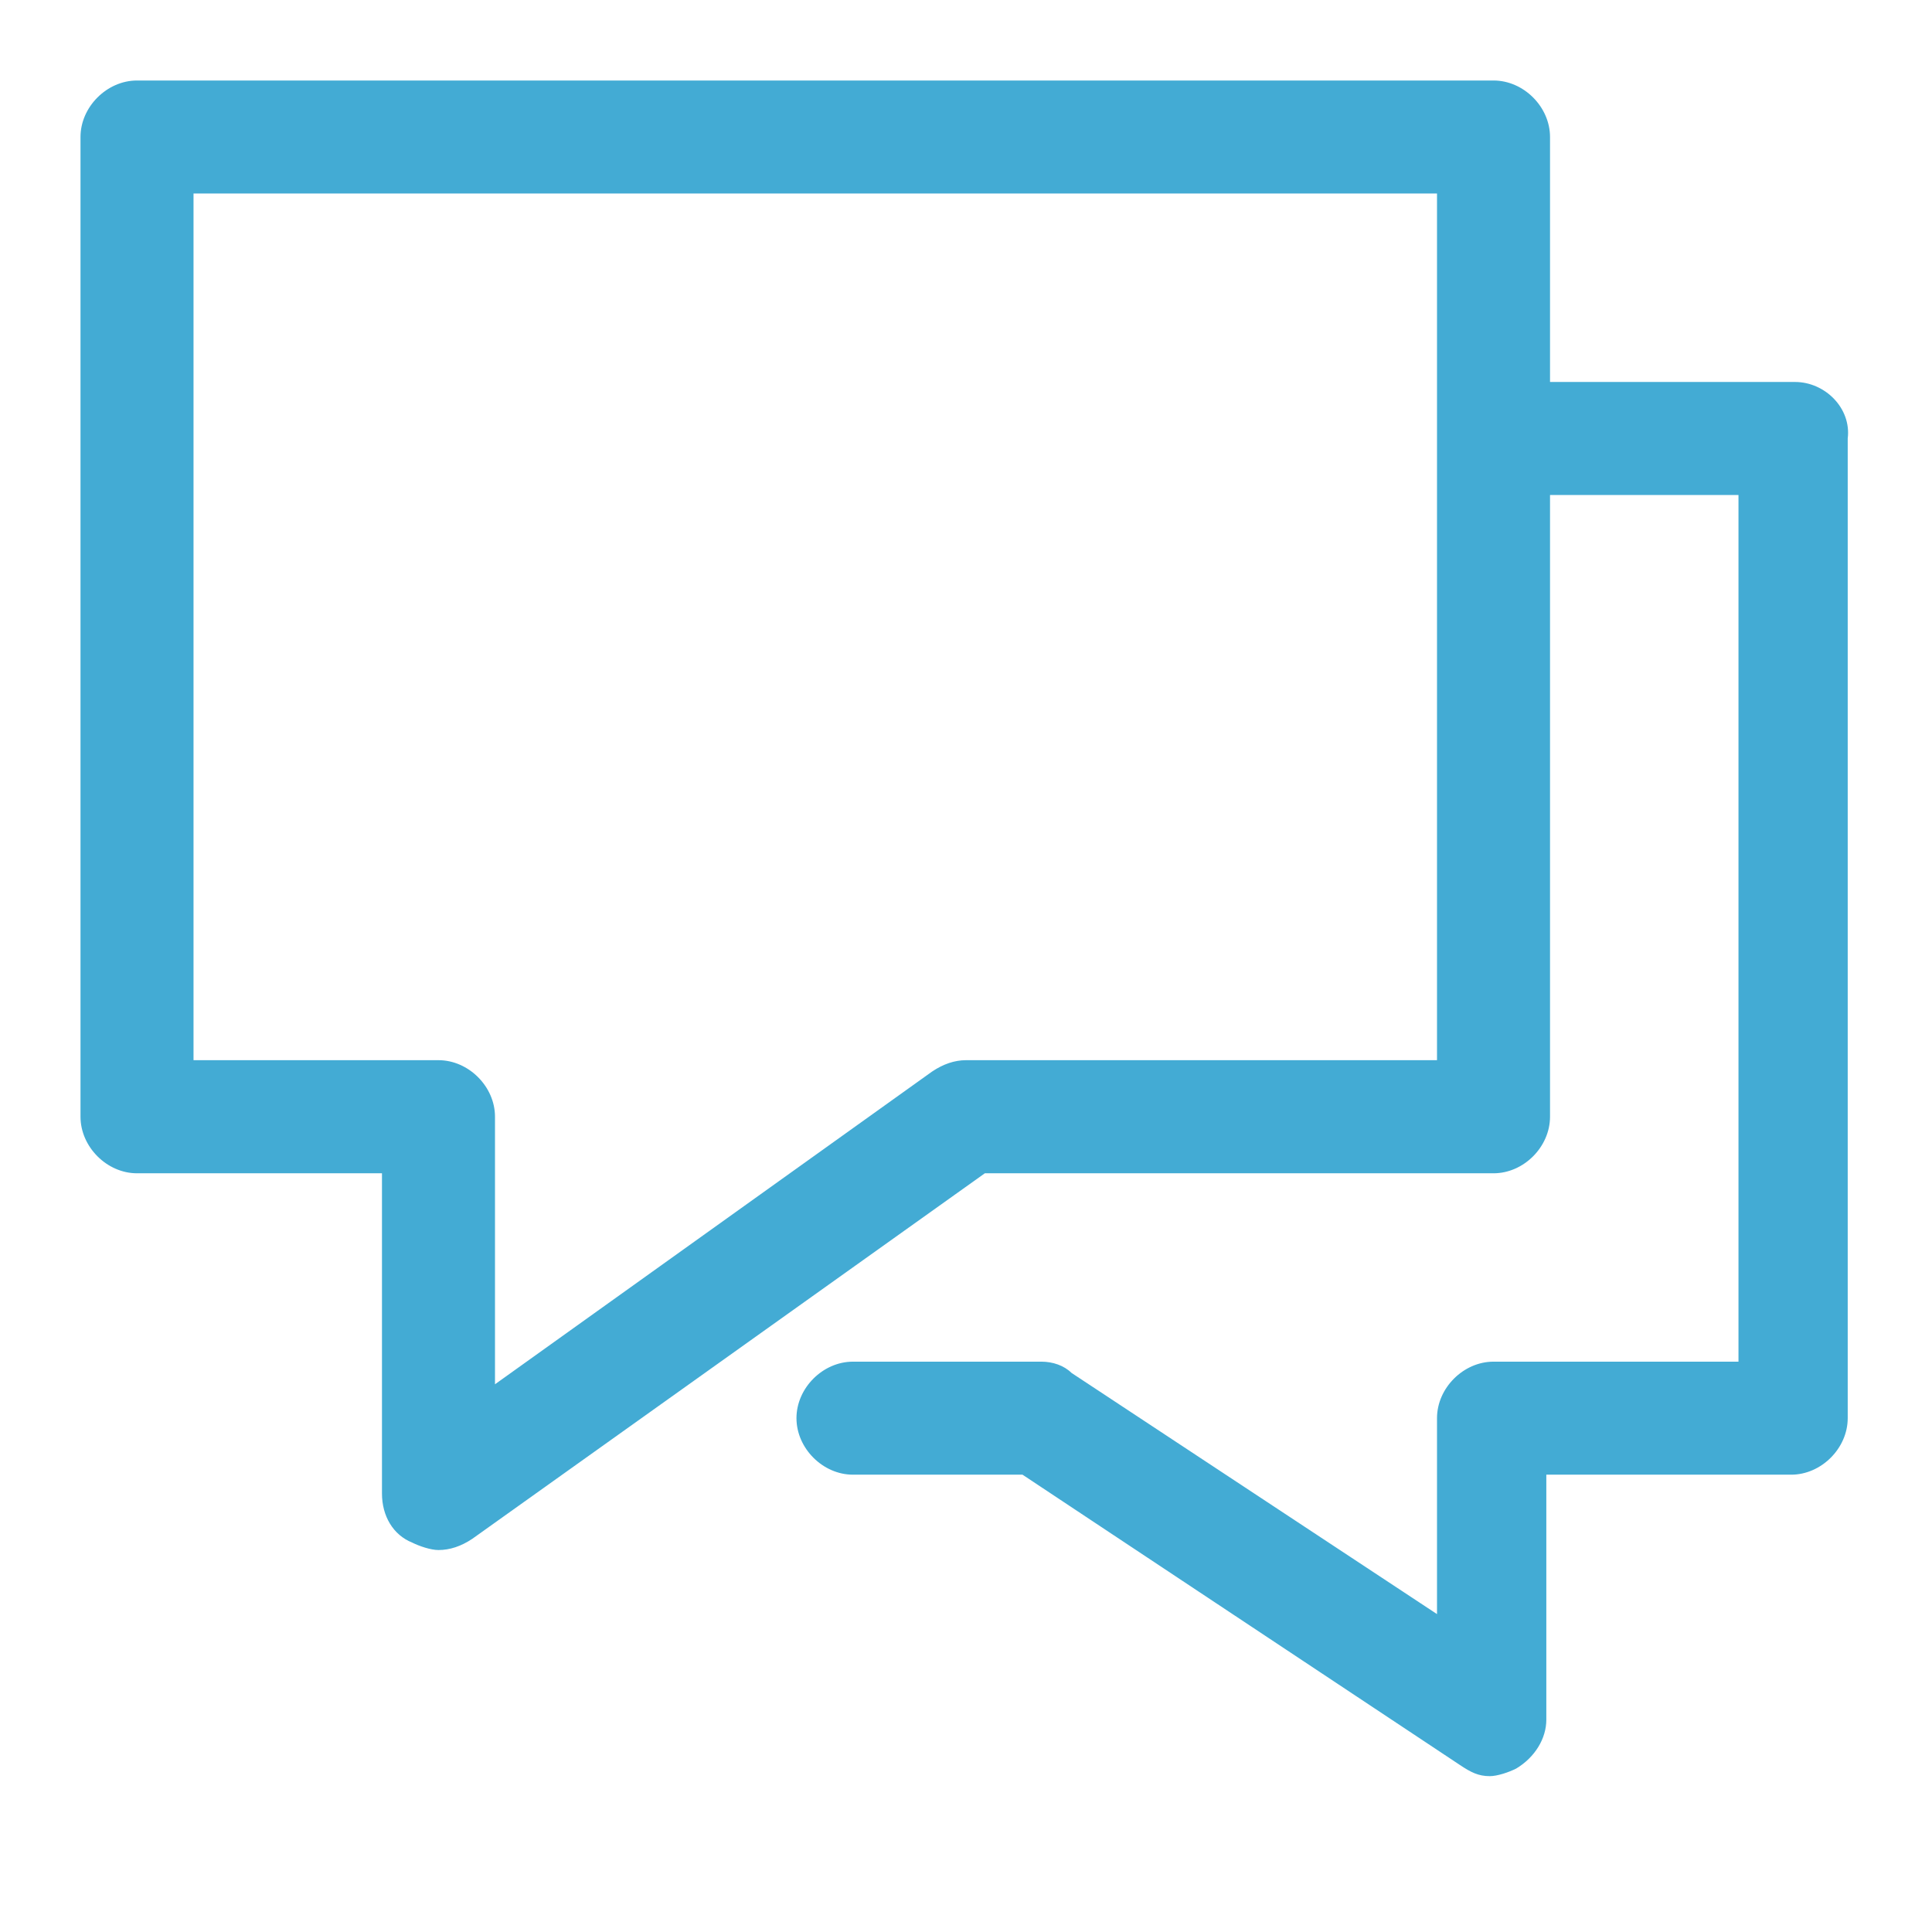 <svg width="24" height="24" viewBox="0 0 24 24" fill="none" xmlns="http://www.w3.org/2000/svg">
<path fill-rule="evenodd" clip-rule="evenodd" d="M19.255 4.745H22.298C22.672 4.745 23 5.072 22.953 5.447V17.617C22.953 17.991 22.625 18.319 22.251 18.319H19.209V21.362C19.209 21.596 19.068 21.83 18.834 21.97C18.74 22.017 18.6 22.064 18.506 22.064C18.366 22.064 18.272 22.017 18.132 21.923L12.702 18.319H10.596C10.221 18.319 9.894 17.991 9.894 17.617C9.894 17.243 10.221 16.915 10.596 16.915H12.936C13.077 16.915 13.217 16.962 13.311 17.055L17.851 20.051V17.617C17.851 17.243 18.179 16.915 18.553 16.915H21.596V6.149H19.255V13.872C19.255 14.247 18.928 14.575 18.553 14.575H12.234L5.868 19.115C5.728 19.209 5.587 19.255 5.447 19.255C5.353 19.255 5.213 19.209 5.119 19.162C4.885 19.068 4.745 18.834 4.745 18.553V14.575H1.702C1.328 14.575 1 14.247 1 13.872V1.702C1 1.328 1.328 1 1.702 1H18.553C18.928 1 19.255 1.328 19.255 1.702V4.745ZM12 13.17H17.851V2.404H2.404V13.17H5.447C5.821 13.17 6.149 13.498 6.149 13.872V17.196L11.579 13.311C11.719 13.217 11.86 13.17 12 13.17Z" fill="#43ABD4"/>
</svg>
